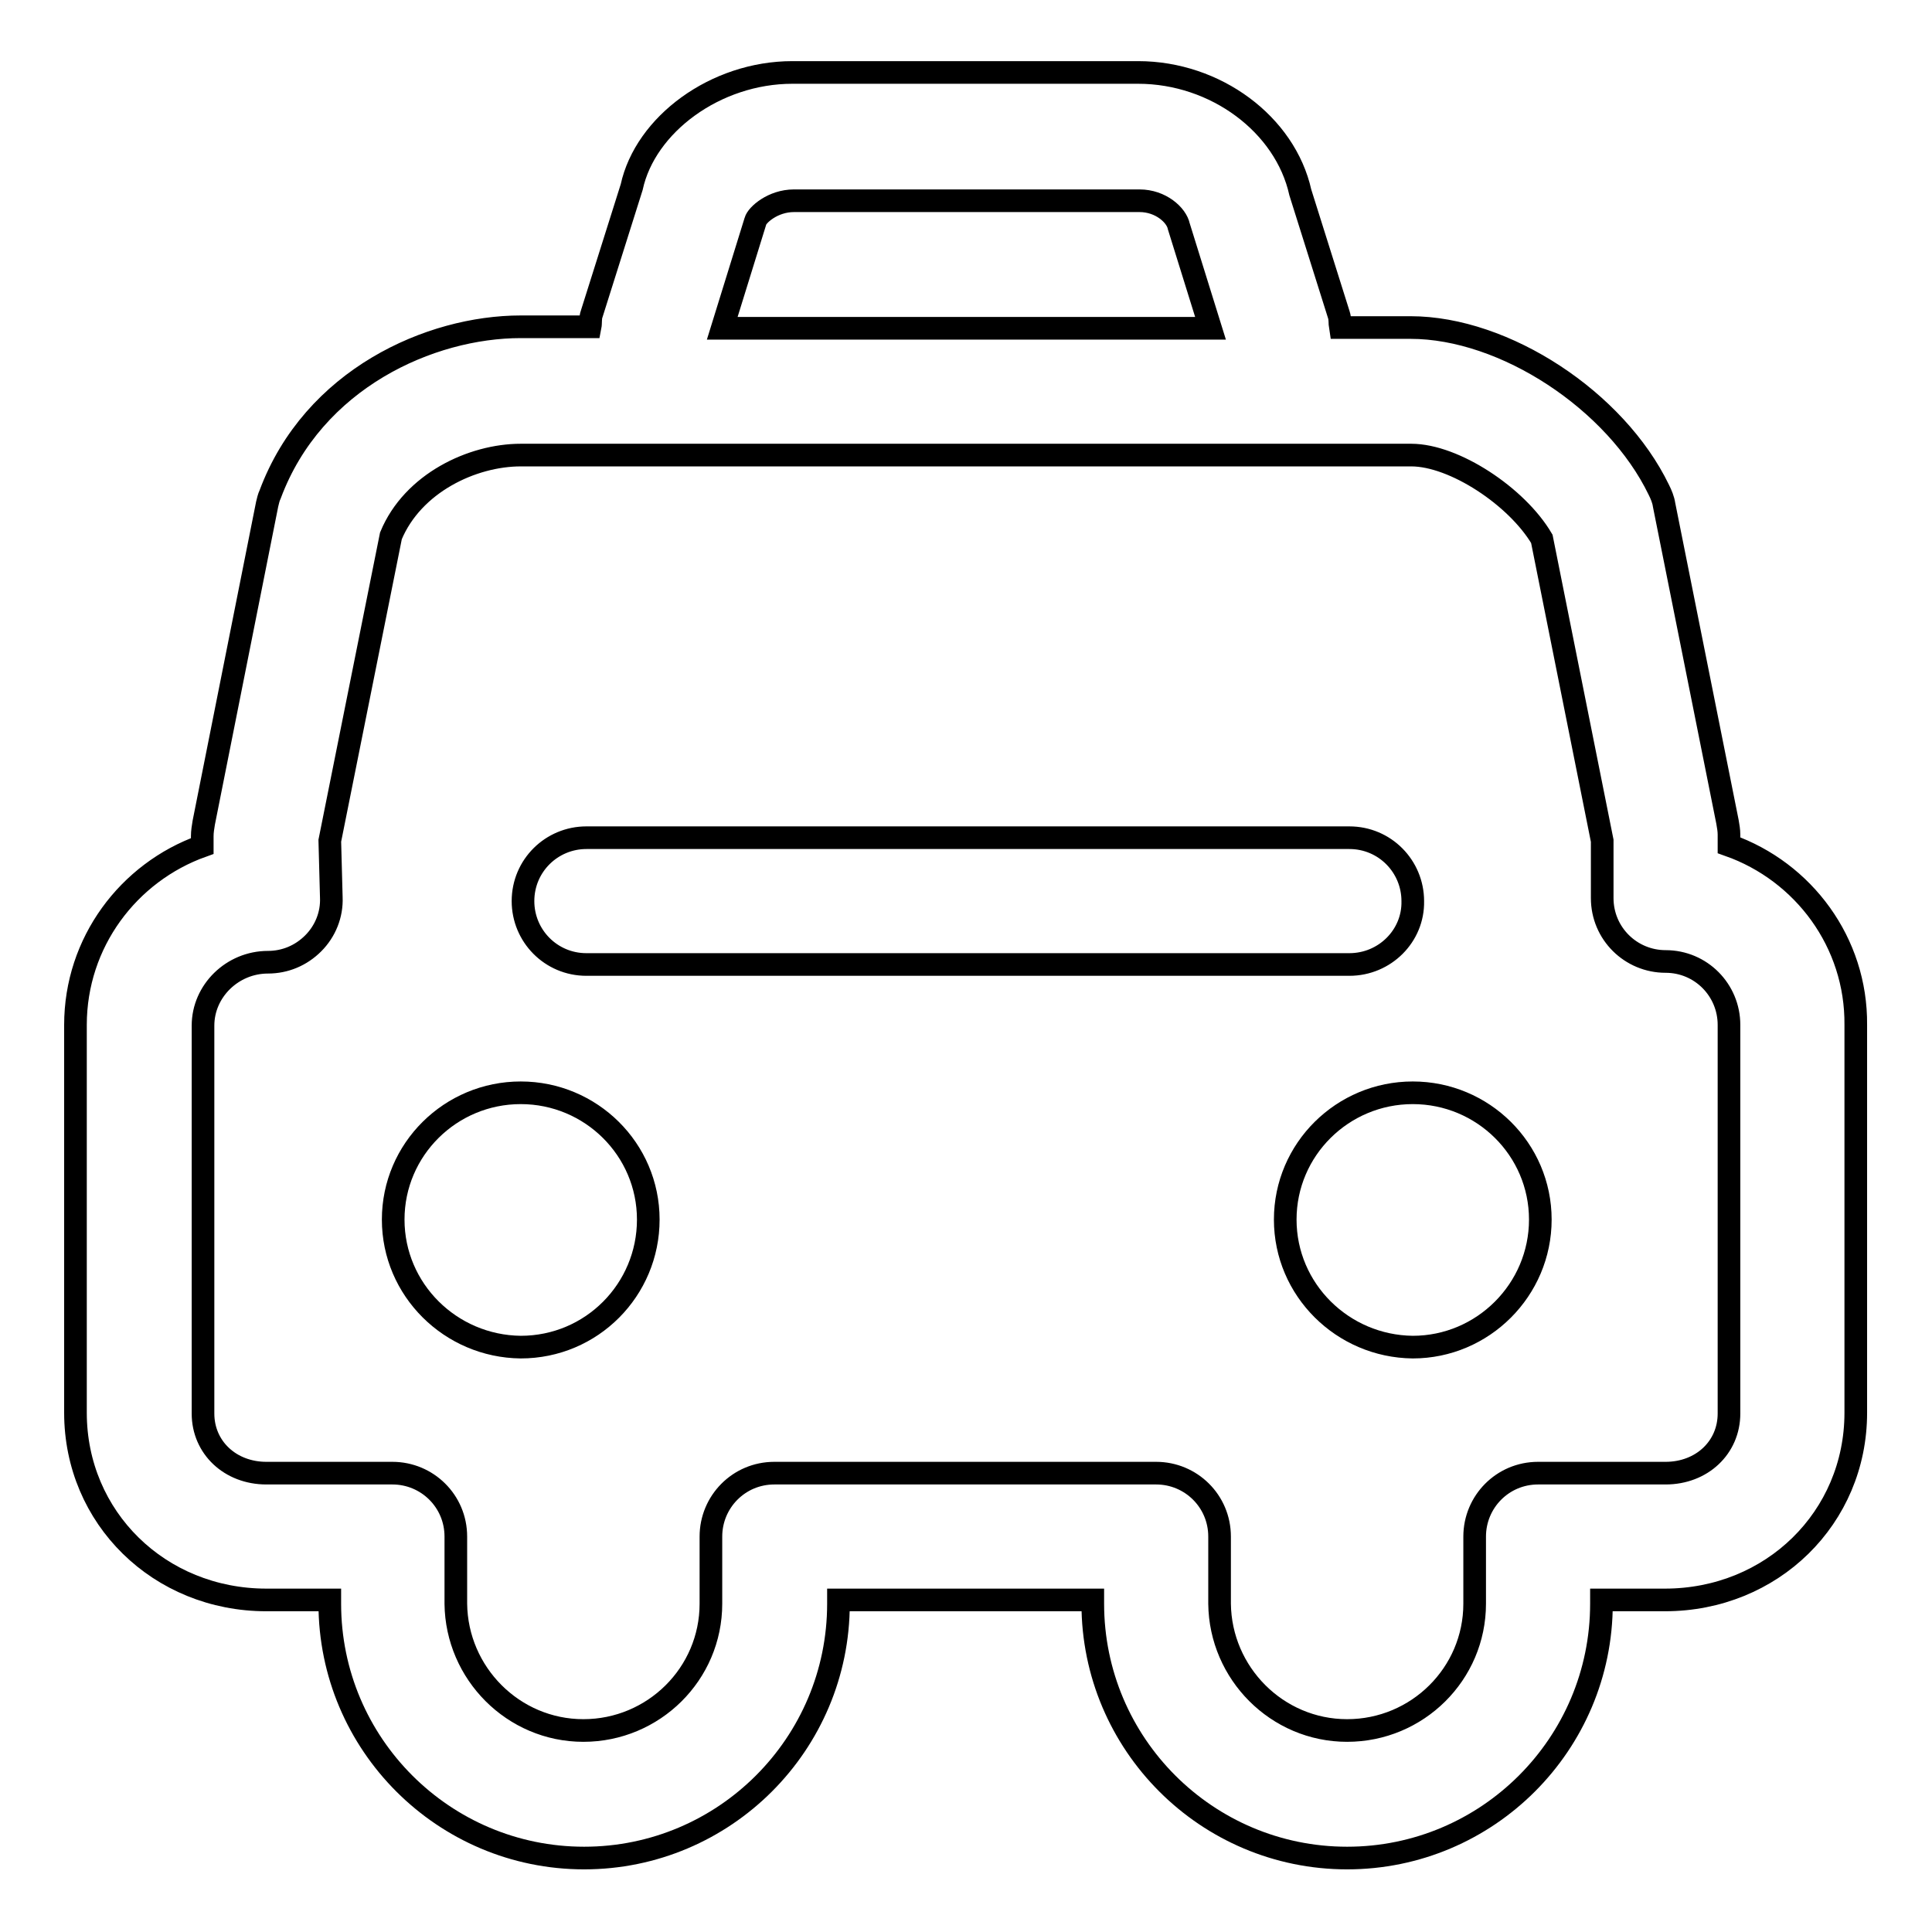 <?xml version="1.0" encoding="utf-8"?>
<!-- Svg Vector Icons : http://www.onlinewebfonts.com/icon -->
<!DOCTYPE svg PUBLIC "-//W3C//DTD SVG 1.1//EN" "http://www.w3.org/Graphics/SVG/1.1/DTD/svg11.dtd">
<svg version="1.1" xmlns="http://www.w3.org/2000/svg" xmlns:xlink="http://www.w3.org/1999/xlink" x="0px" y="0px" viewBox="0 0 256 256" enable-background="new 0 0 256 256" xml:space="preserve">
<g> <path stroke-width="3" fill-opacity="0" stroke="#000000"  d="M52.1,161.6c0-9.3,7.6-16.8,16.9-16.8c9.3,0,16.9,7.5,16.9,16.8c0,9.3-7.5,16.9-16.9,16.9 C59.7,178.4,52.1,170.9,52.1,161.6 M170.3,161.6c0-9.3,7.6-16.8,16.9-16.8c9.3,0,16.9,7.5,16.9,16.8c0,9.3-7.6,16.9-16.9,16.9 C177.9,178.4,170.3,170.9,170.3,161.6 M178.8,127.8H77.7c-4.7,0-8.4-3.8-8.4-8.4c0-4.7,3.8-8.4,8.4-8.4h101.1 c4.7,0,8.4,3.8,8.4,8.4C187.3,124,183.5,127.8,178.8,127.8z M229.1,112v-1.4c0-0.6-0.1-1.1-0.2-1.7l-8.4-42c-0.1-0.7-0.4-1.4-0.7-2 c-5.7-11.8-20.4-21.5-32.9-21.5h-9.3c-0.1-0.6,0-1.1-0.2-1.7l-5.1-16.2c-2-9-11.2-15.9-21.5-15.9h-45.8c-10.2,0-19.5,6.9-21.3,15.2 l-5.3,16.8c-0.2,0.5-0.1,1.2-0.2,1.7H69c-12,0-27.5,6.9-33.2,22.2c-0.2,0.4-0.3,0.9-0.4,1.3L27,109c-0.1,0.6-0.2,1.2-0.2,1.8l0,1.3 C17,115.6,10,124.9,10,135.8v51.4c0,13.9,11.1,24.8,25.3,24.8h8.4v0.5c0,18.6,15.1,33.7,33.7,33.7c18.6,0,33.7-15.1,33.7-33.7V212 h33.7v0.5c0,18.6,15.1,33.7,33.7,33.7s33.7-15.1,33.7-33.7V212h8.4c14.2,0,25.3-10.9,25.3-24.8v-51.4 C246,124.9,239,115.5,229.1,112L229.1,112z M100.1,29.3c0.2-0.8,2.3-2.7,5.1-2.7H151c2.8,0,4.9,1.9,5.2,3.4l4.2,13.5H95.7 L100.1,29.3z M229.1,187.3c0,4.5-3.6,7.9-8.4,7.9h-16.9c-4.7,0-8.4,3.8-8.4,8.4v8.9c0,9.3-7.6,16.8-16.9,16.8s-16.8-7.6-16.9-16.8 v-8.9c0-4.7-3.8-8.4-8.4-8.4h-50.6c-4.7,0-8.4,3.8-8.4,8.4v8.9c0,9.3-7.6,16.8-16.9,16.8c-9.3,0-16.8-7.6-16.9-16.8v-8.9 c0-4.7-3.8-8.4-8.4-8.4H35.3c-4.8,0-8.4-3.4-8.4-7.9v-51.4c0-4.6,3.9-8.4,8.6-8.4c2.3,0,4.4-0.9,6-2.5c1.6-1.6,2.5-3.8,2.4-6.1 l-0.2-7.5L51.8,71c2.9-7,10.8-10.7,17.2-10.7h118c5.7,0,14,5.5,17.3,11.1l8,40v7.6c0,4.7,3.8,8.4,8.4,8.4c4.7,0,8.4,3.8,8.4,8.4 V187.3z"/></g>
</svg>